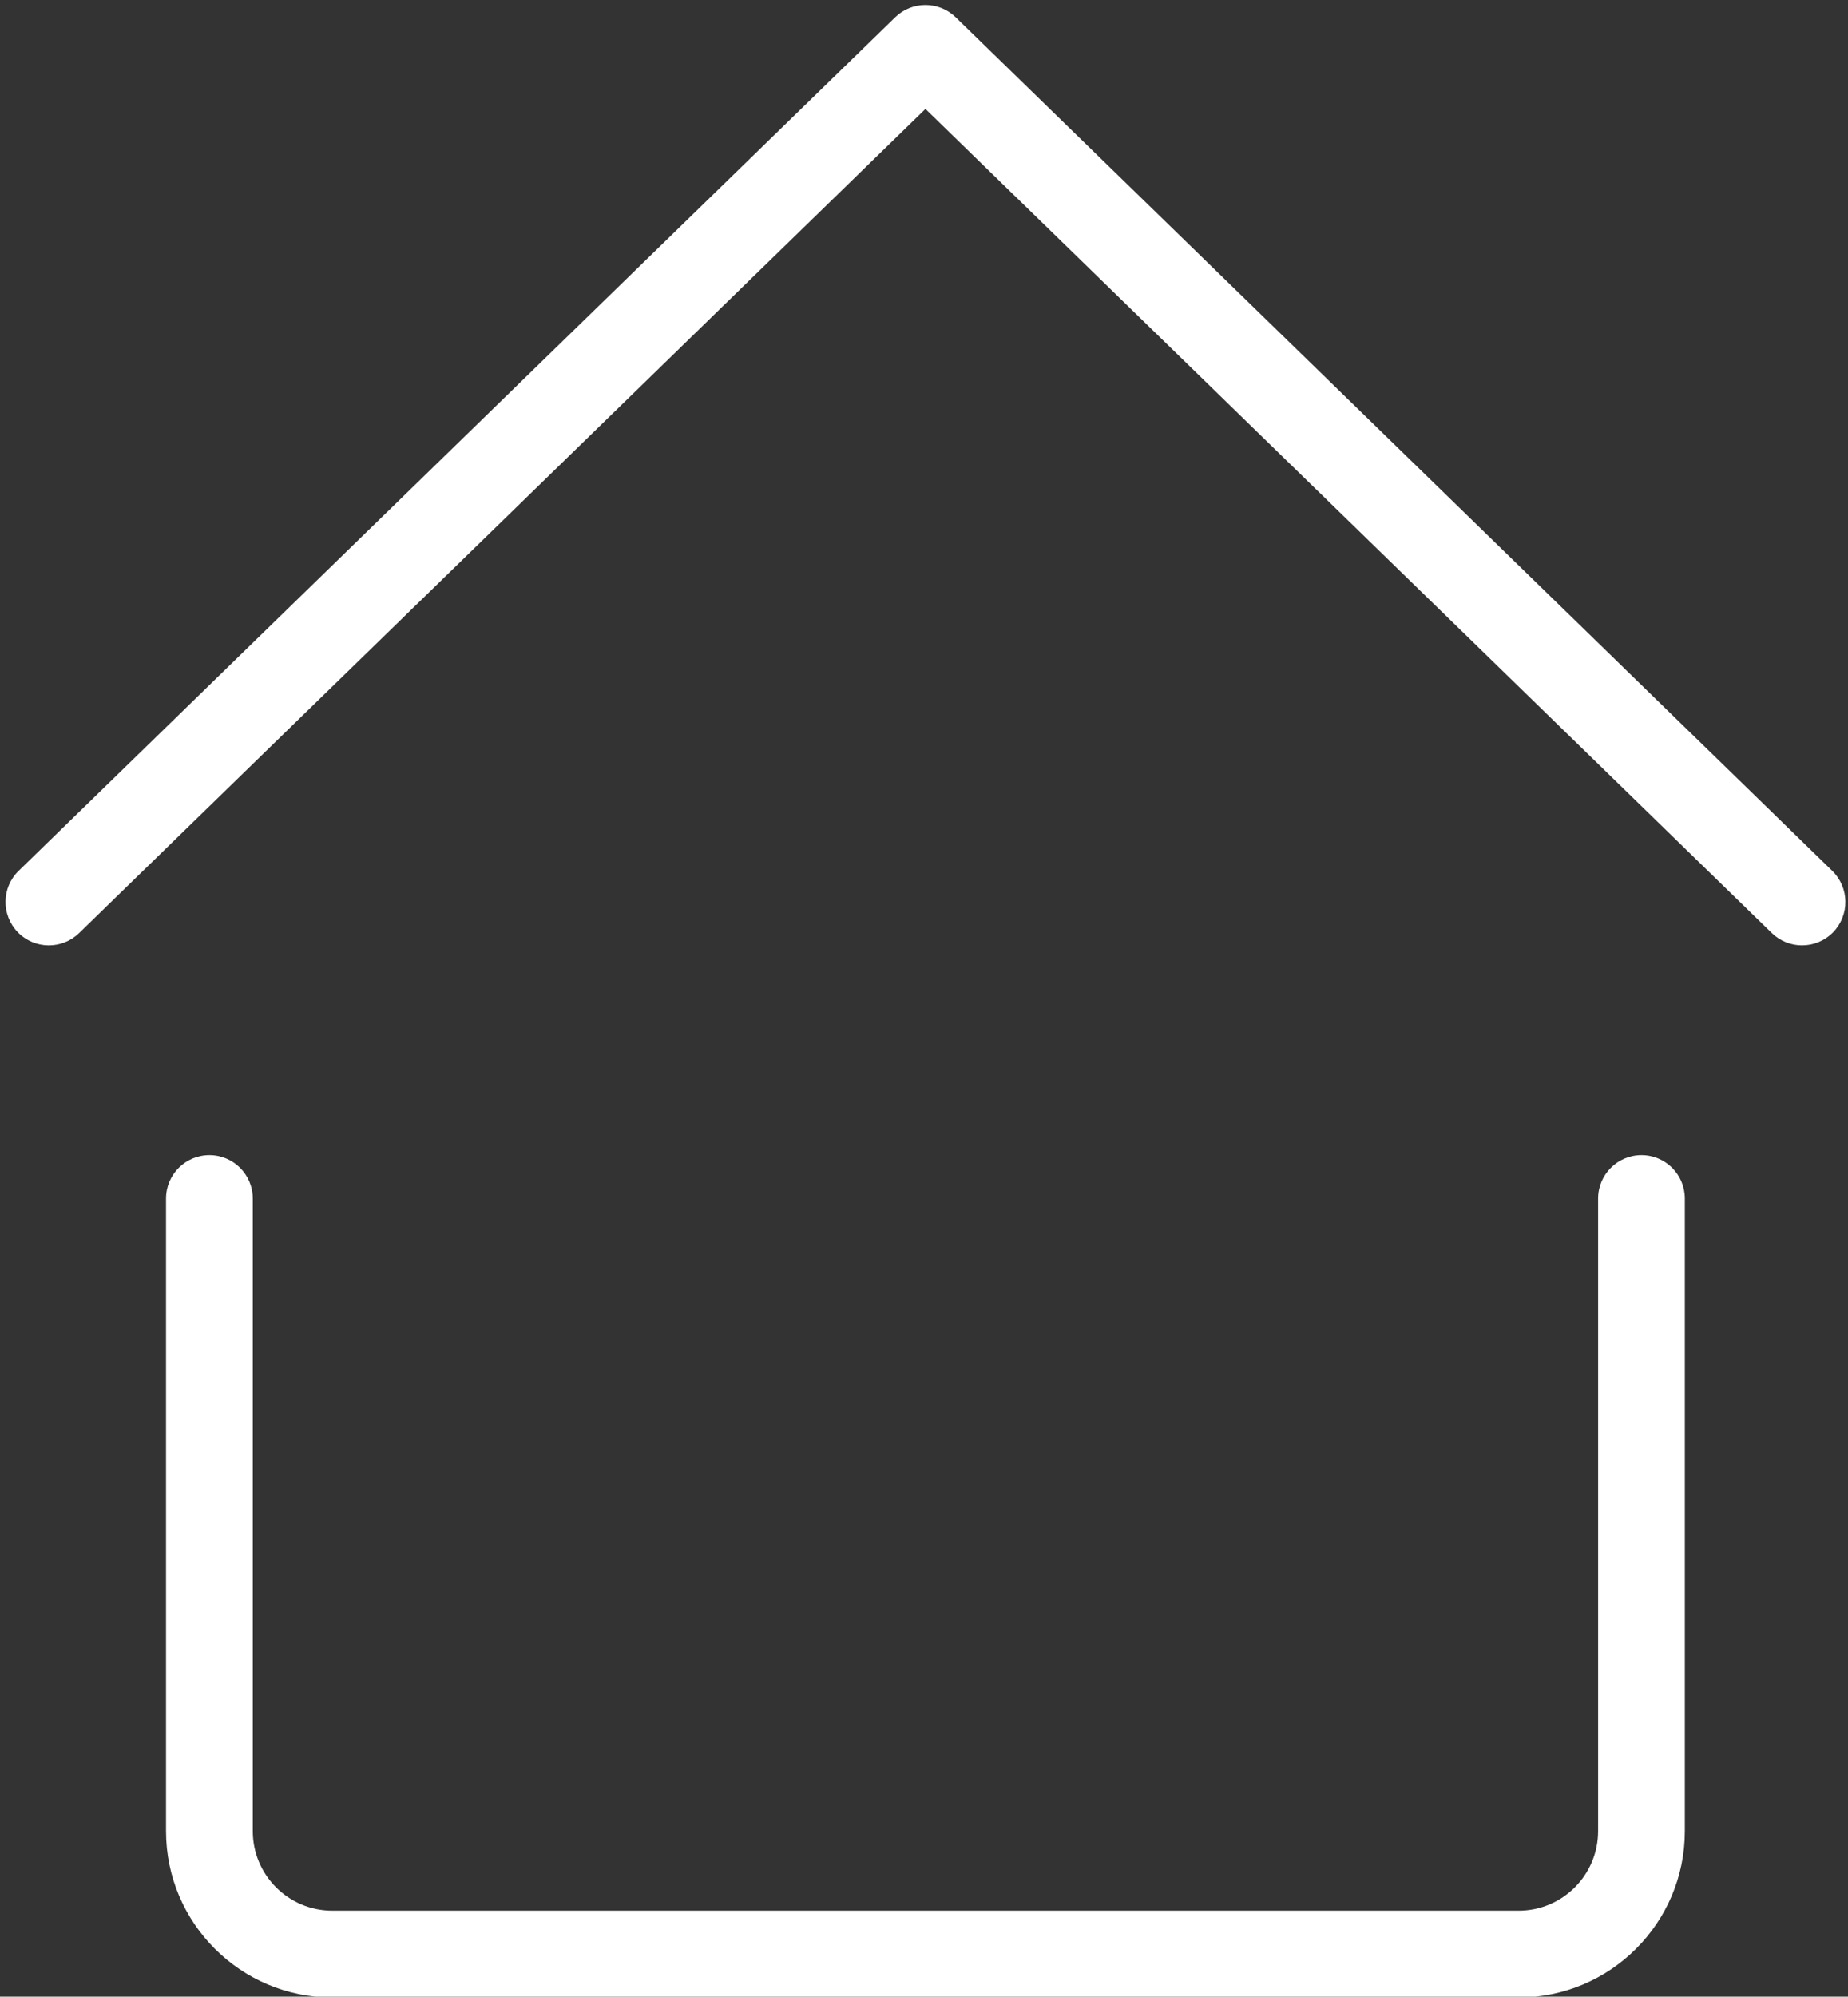 <?xml version="1.0" encoding="UTF-8" standalone="no"?><svg xmlns="http://www.w3.org/2000/svg" xmlns:xlink="http://www.w3.org/1999/xlink" fill="#ffffff" height="69" preserveAspectRatio="xMidYMid meet" version="1" viewBox="37.5 34.9 63.9 69.0" width="63.9" zoomAndPan="magnify"><rect x="37.5" y="34.9" width="63.9" height="69.0" fill="#333333" stroke="none"/><g id="change1_1"><path d="M100.856,64.995L70.546,35.496c-0.582-0.566-1.51-0.566-2.092,0L38.144,64.995c-0.594,0.578-0.605,1.527-0.029,2.121 c0.578,0.596,1.529,0.606,2.121,0.029l29.264-28.481l29.266,28.481c0.291,0.283,0.668,0.425,1.045,0.425 c0.391,0,0.781-0.151,1.076-0.454C101.462,66.522,101.45,65.573,100.856,64.995z" fill="inherit"/></g><g id="change1_2"><path d="M94.259,74.82c-0.828,0-1.5,0.672-1.5,1.5V98.18c0,1.516-1.232,2.749-2.748,2.749H48.989c-1.516,0-2.748-1.233-2.748-2.749 V76.32c0-0.828-0.672-1.5-1.5-1.5s-1.5,0.672-1.5,1.5V98.18c0,3.17,2.578,5.749,5.748,5.749h41.021c3.17,0,5.748-2.579,5.748-5.749 V76.32C95.759,75.492,95.087,74.82,94.259,74.82z" fill="inherit"/></g></svg>